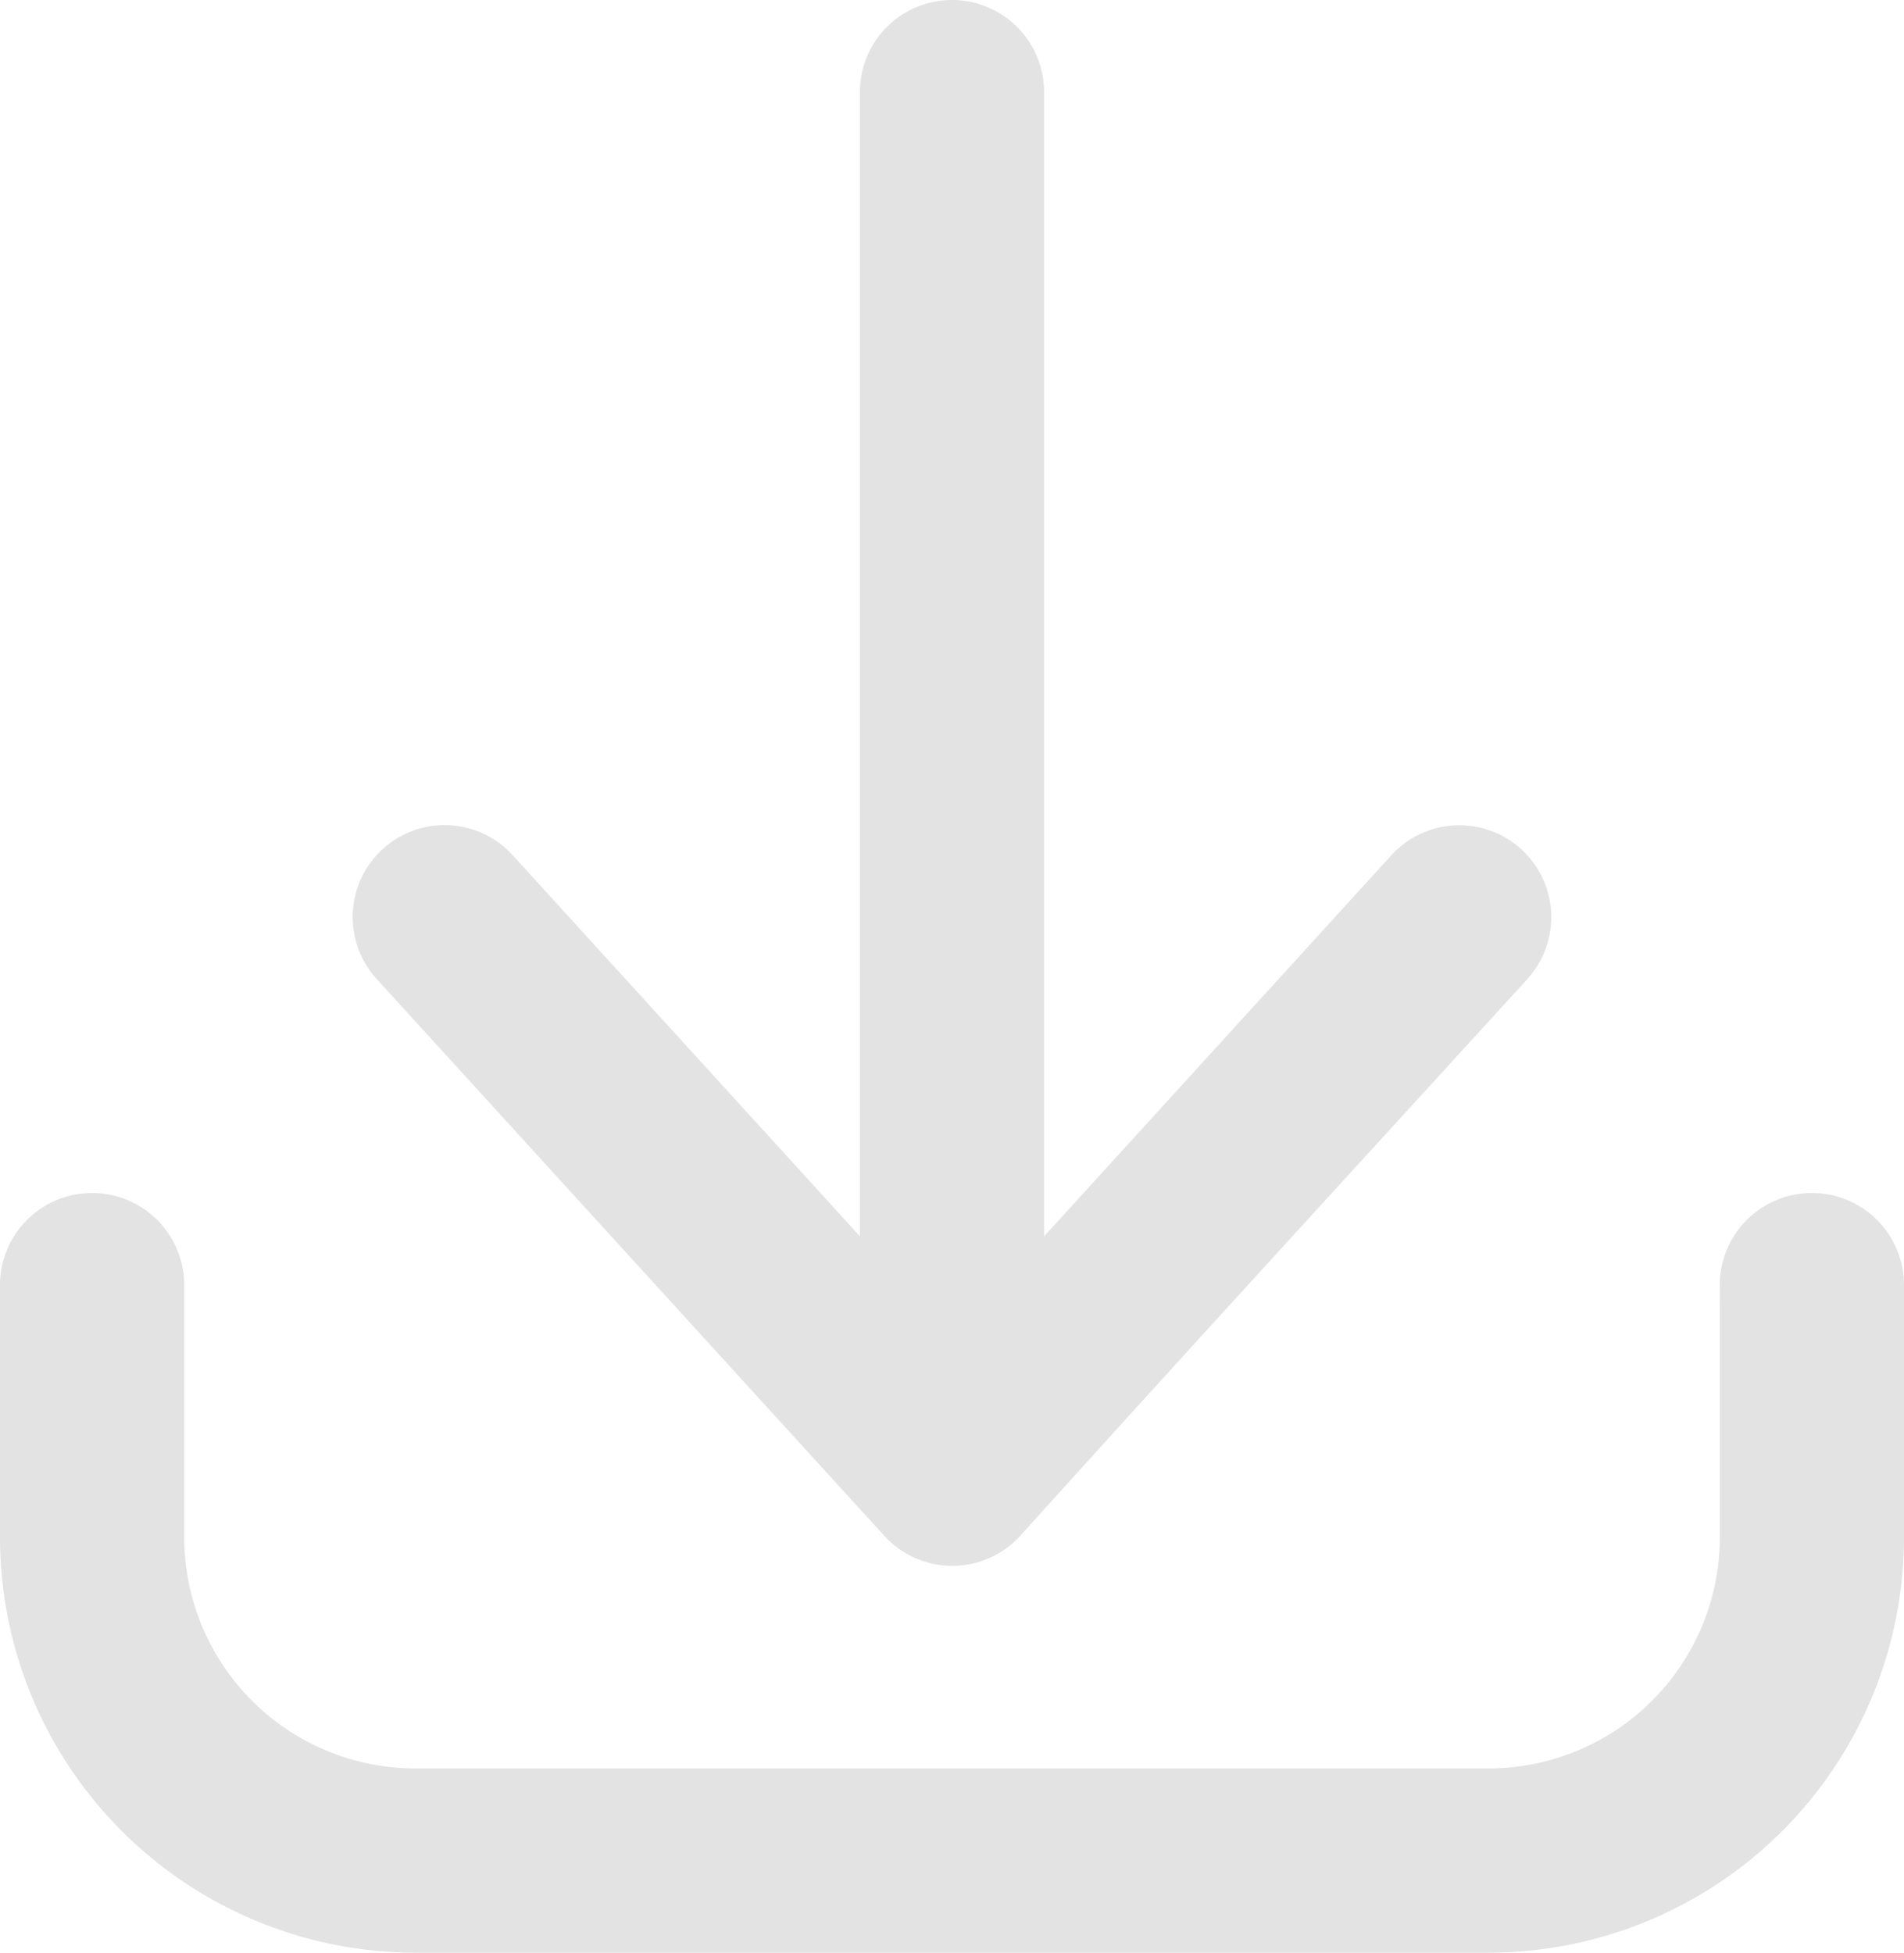 <svg xmlns="http://www.w3.org/2000/svg" width="39.441" height="40.444" viewBox="0 0 39.441 40.444">
  <g id="noun_Download_4052639" transform="translate(-526.13 -199.508)">
    <g id="Groupe_3417" data-name="Groupe 3417" transform="translate(526.13 199.508)">
      <path id="Tracé_6292" data-name="Tracé 6292" d="M35.625,242.279a1.908,1.908,0,1,1,3.816,0v5.239a8.608,8.608,0,0,1-8.587,8.588H8.587A8.608,8.608,0,0,1,0,247.518v-5.239a1.908,1.908,0,1,1,3.816,0v5.239a4.791,4.791,0,0,0,4.772,4.772H30.854a4.791,4.791,0,0,0,4.772-4.772Z" transform="translate(0 -215.662)" fill="#e3e3e3"/>
      <path id="Tracé_6293" data-name="Tracé 6293" d="M71.568,20.276a1.9,1.9,0,0,1,2.817-2.564l7.193,7.893V1.908a1.908,1.908,0,1,1,3.816,0v23.7l7.193-7.893a1.9,1.9,0,0,1,2.817,2.564C91.9,24.12,88.381,27.952,84.9,31.81a1.906,1.906,0,0,1-2.816,0Z" transform="translate(-63.766)" fill="#e3e3e3"/>
    </g>
  </g>
</svg>
